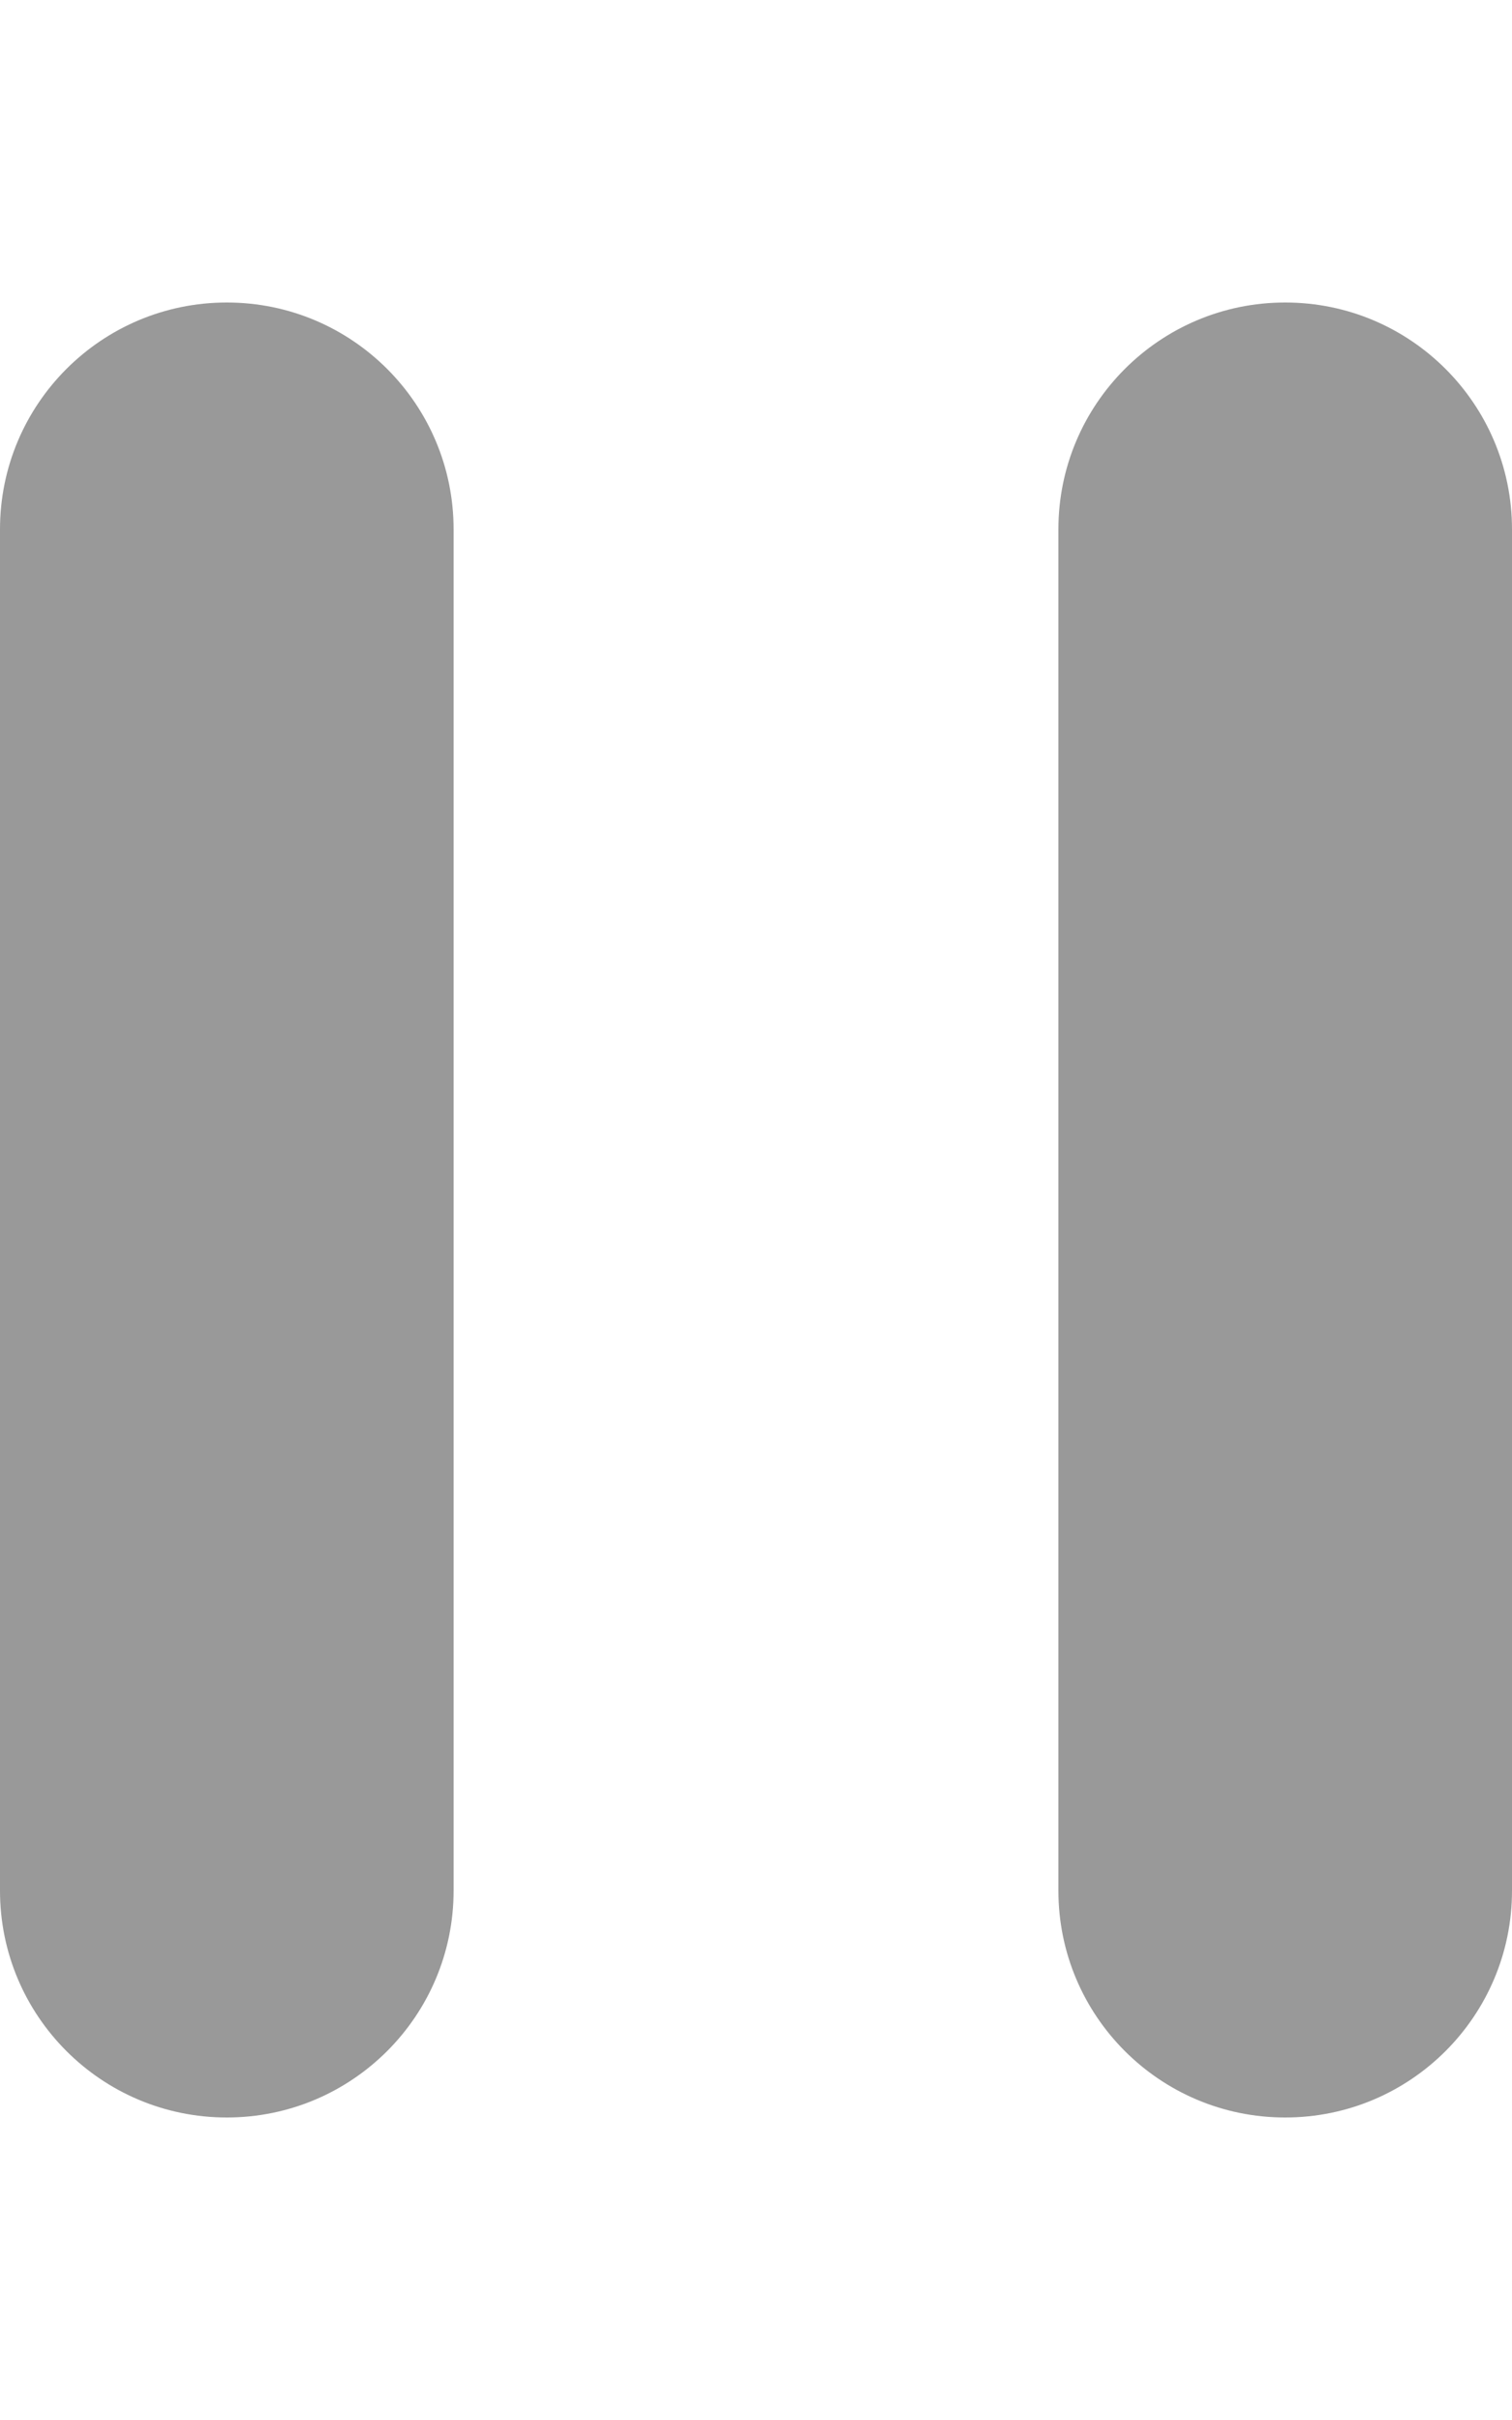 <svg xmlns="http://www.w3.org/2000/svg" viewBox="0 0 320 512"><!-- Font Awesome Pro 6.0.0-alpha2 by @fontawesome - https://fontawesome.com License - https://fontawesome.com/license (Commercial License) --><defs><style>.fa-secondary{opacity:.4}</style></defs><path d="M272 64C245.49 64 224 85.49 224 112V400C224 426.51 245.49 448 272 448S320 426.51 320 400V112C320 85.49 298.51 64 272 64ZM48 64C21.49 64 0 85.49 0 112V400C0 426.51 21.49 448 48 448S96 426.51 96 400V112C96 85.49 74.51 64 48 64Z" class="fa-secondary"/></svg>